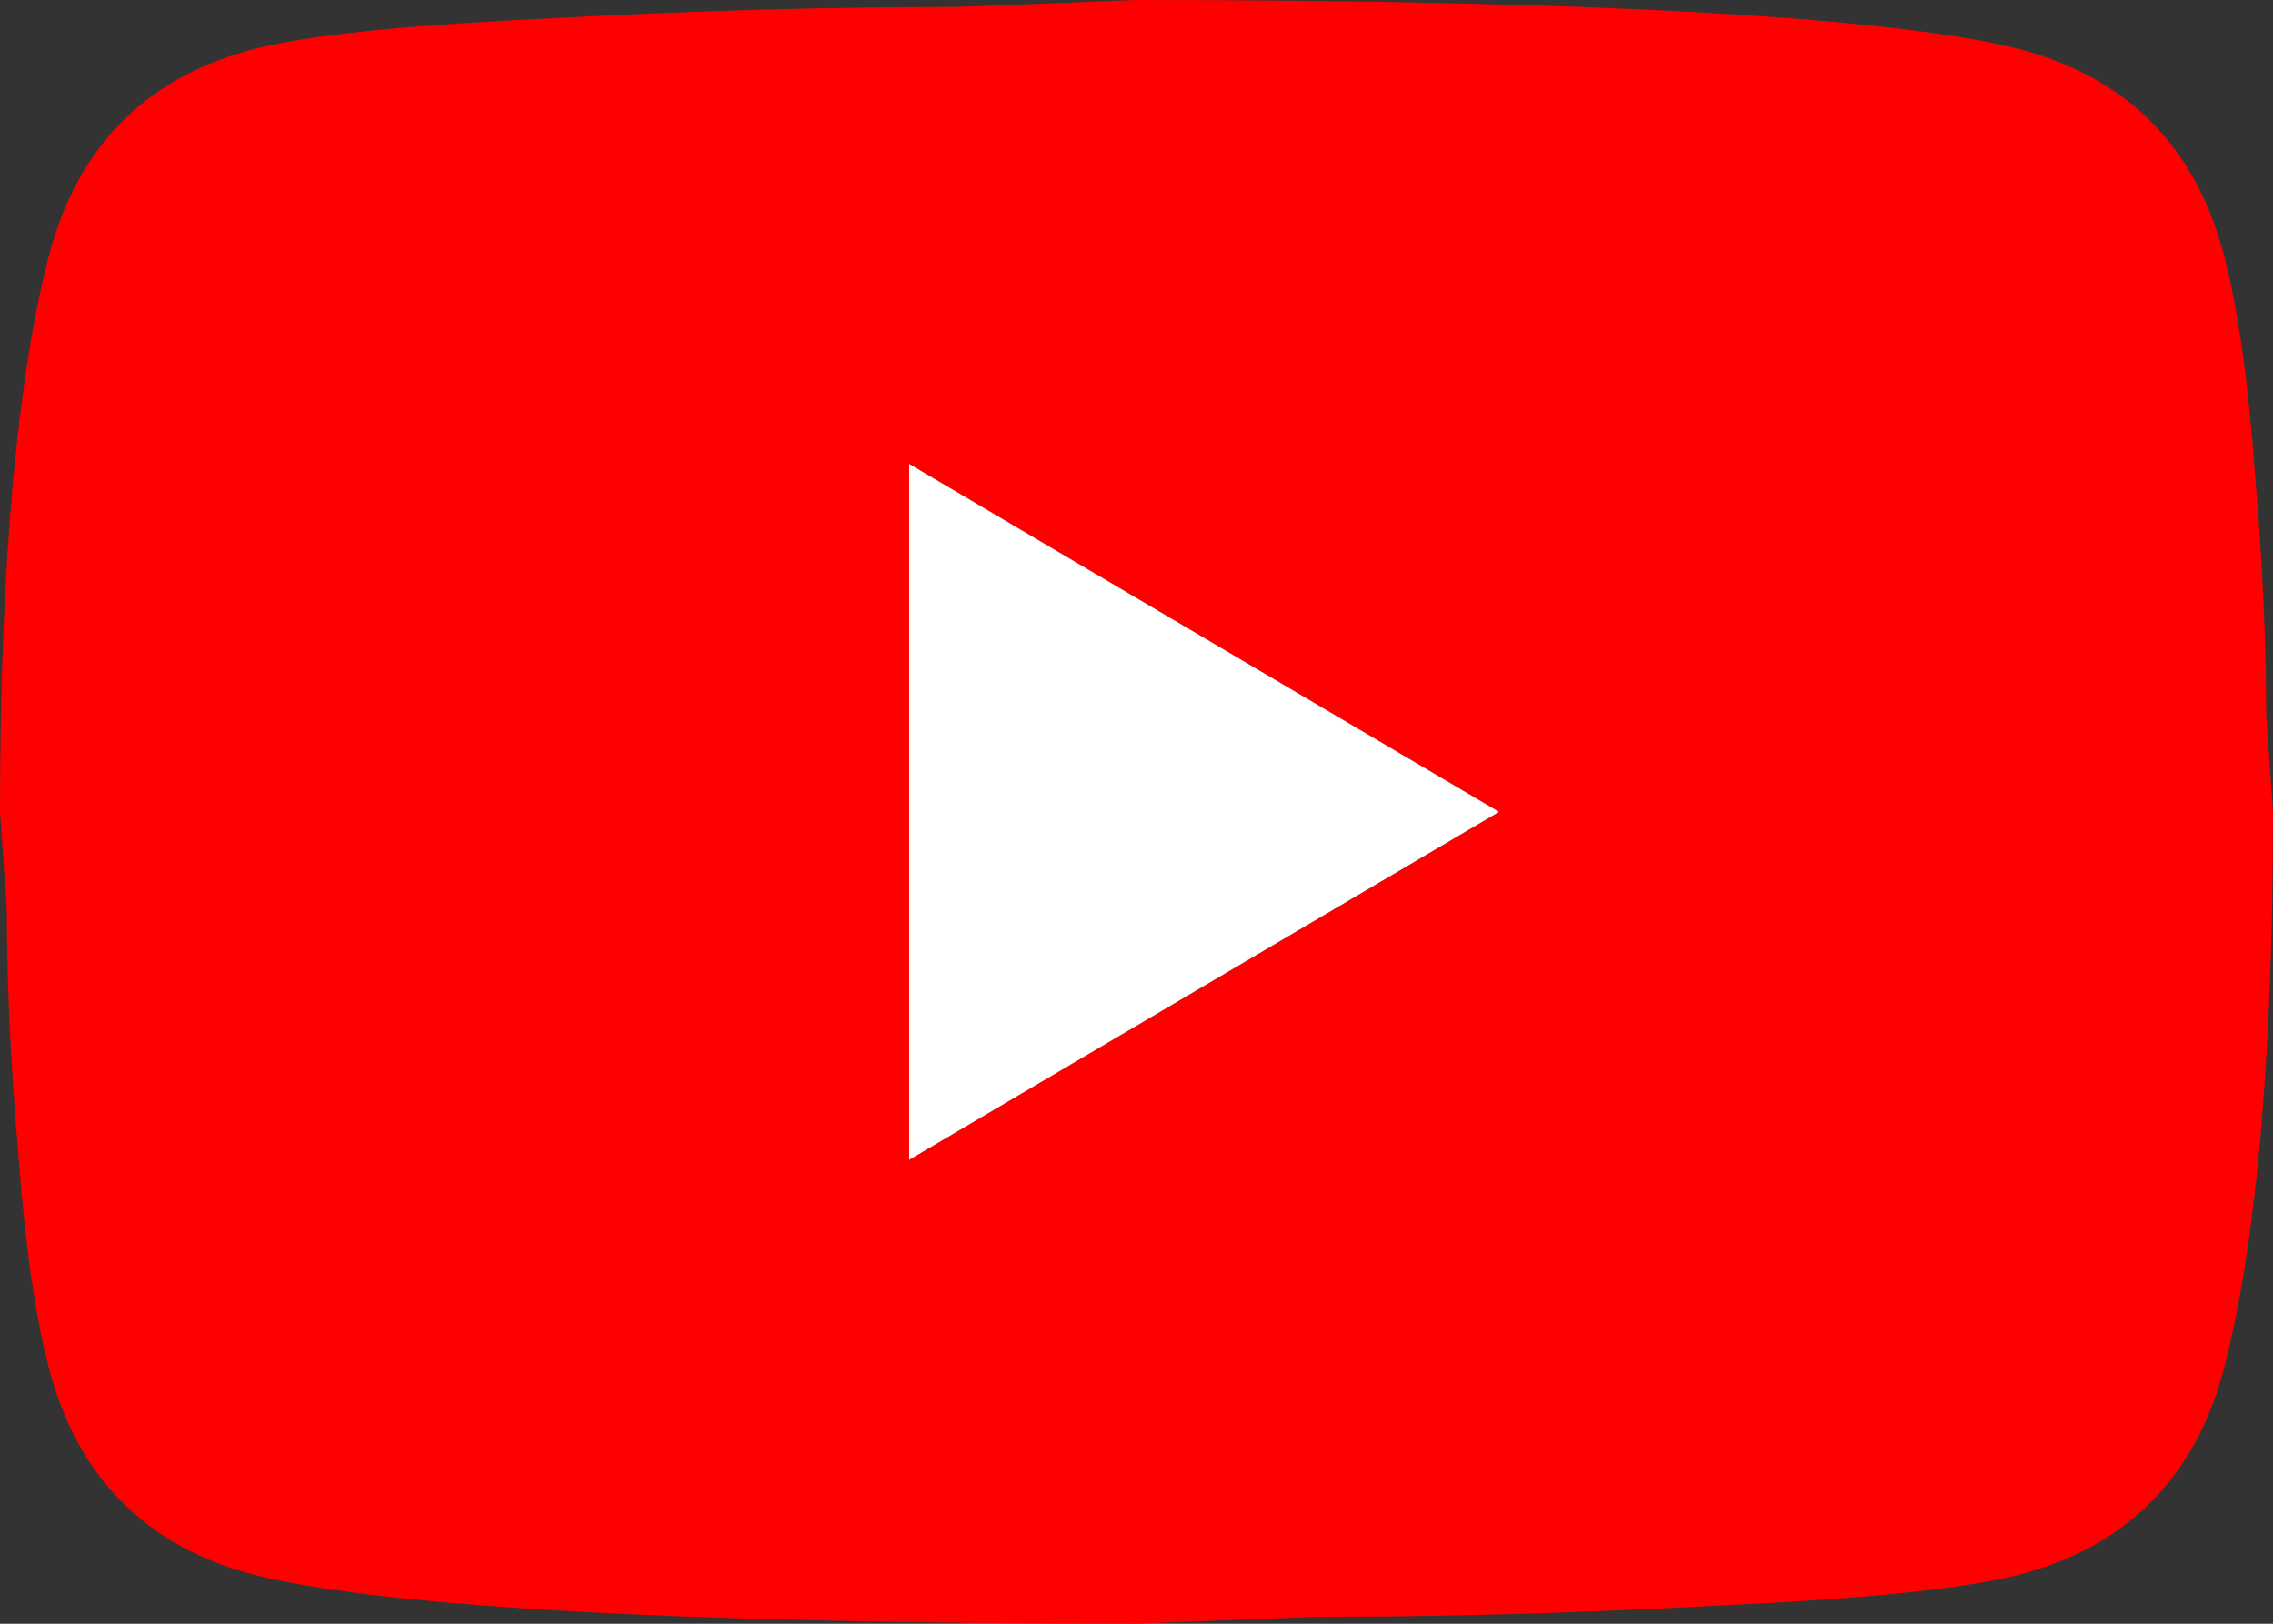 <svg width="70" height="50" fill="none" xmlns="http://www.w3.org/2000/svg"><rect width="100%" height="100%" fill="#333333" stroke="none"/><path d="M28 35.714L46.165 25 28 14.286v21.428zM68.46 7.75c.455 1.679.77 3.929.98 6.786.245 2.857.35 5.321.35 7.464l.21 3c0 7.821-.56 13.571-1.54 17.25-.875 3.214-2.905 5.286-6.055 6.179-1.645.464-4.655.785-9.275 1-4.55.25-8.715.357-12.565.357L35 50c-14.665 0-23.8-.571-27.405-1.571-3.15-.893-5.18-2.965-6.055-6.179-.455-1.679-.77-3.929-.98-6.786C.315 32.607.21 30.143.21 28L0 25c0-7.821.56-13.571 1.54-17.25.875-3.214 2.905-5.286 6.055-6.179 1.645-.464 4.655-.785 9.275-1 4.55-.25 8.715-.357 12.565-.357L35 0c14.665 0 23.8.571 27.405 1.571 3.15.893 5.18 2.965 6.055 6.179z" fill="red"/><path d="M28 35.714L46.165 25 28 14.286v21.428z" fill="#fff"/></svg>